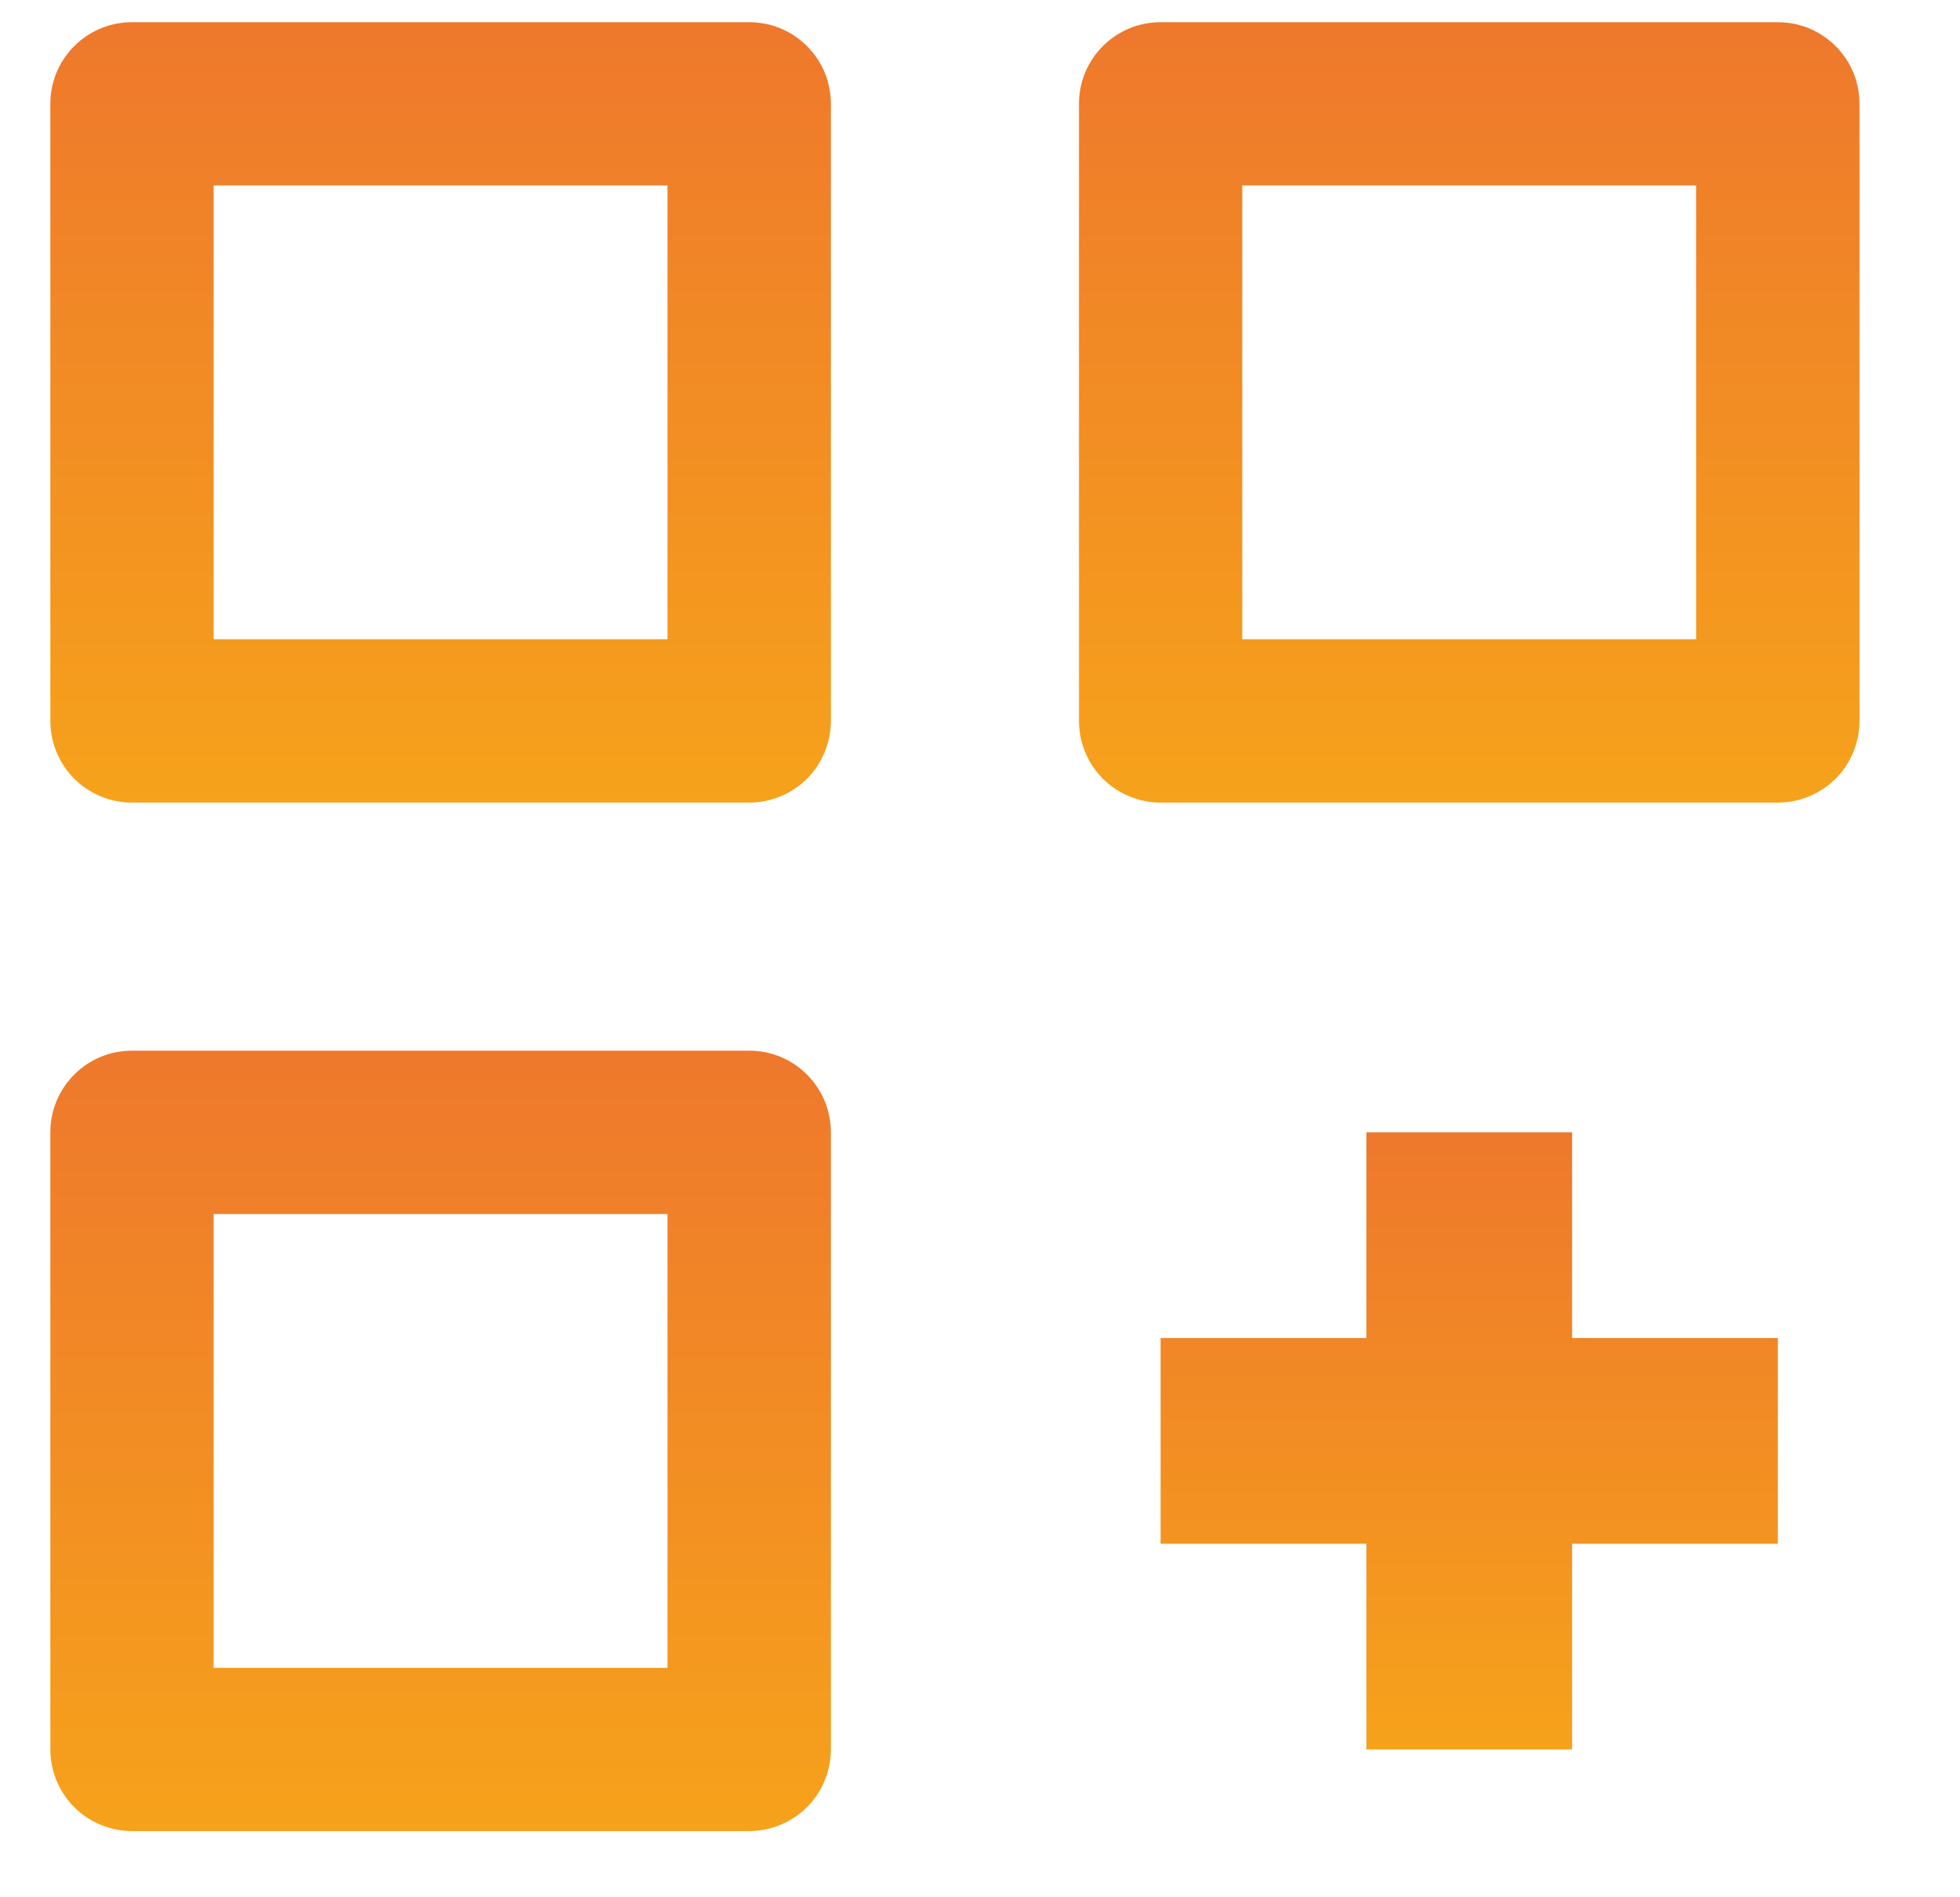 <svg xmlns="http://www.w3.org/2000/svg" xmlns:xlink="http://www.w3.org/1999/xlink" id="Camada_1" data-name="Camada 1" viewBox="0 0 198.53 192.18"><defs><style>      .cls-1 {        fill: url(#Gradiente_sem_nome_27-3);      }      .cls-2 {        fill: url(#Gradiente_sem_nome_27-2);      }      .cls-3 {        fill: url(#Gradiente_sem_nome_27);      }      .cls-4 {        fill: url(#Gradiente_sem_nome_27-4);      }    </style><linearGradient id="Gradiente_sem_nome_27" data-name="Gradiente sem nome 27" x1="148.82" y1="114.71" x2="148.82" y2="177.23" gradientUnits="userSpaceOnUse"><stop offset="0" stop-color="#ee782c"></stop><stop offset="1" stop-color="#f6a21b"></stop></linearGradient><linearGradient id="Gradiente_sem_nome_27-2" data-name="Gradiente sem nome 27" x1="148.82" y1="2.25" x2="148.82" y2="81.31" xlink:href="#Gradiente_sem_nome_27"></linearGradient><linearGradient id="Gradiente_sem_nome_27-3" data-name="Gradiente sem nome 27" x1="44.63" y1="2.25" x2="44.63" y2="81.31" xlink:href="#Gradiente_sem_nome_27"></linearGradient><linearGradient id="Gradiente_sem_nome_27-4" data-name="Gradiente sem nome 27" x1="44.63" y1="106.44" x2="44.63" y2="185.5" xlink:href="#Gradiente_sem_nome_27"></linearGradient></defs><polygon class="cls-3" points="159.24 114.71 138.4 114.71 138.4 135.55 117.56 135.55 117.56 156.39 138.4 156.39 138.4 177.23 159.24 177.23 159.24 156.39 180.08 156.39 180.08 135.55 159.24 135.55 159.24 114.71"></polygon><path class="cls-2" d="M180.08,2.25h-62.52c-2.21,0-4.29.86-5.85,2.42-1.56,1.56-2.42,3.64-2.42,5.85v62.52c0,2.18.88,4.31,2.42,5.85,1.54,1.54,3.67,2.42,5.85,2.42h62.52c2.18,0,4.31-.88,5.85-2.42,1.54-1.54,2.42-3.67,2.42-5.85V10.52c0-2.21-.86-4.29-2.42-5.85-1.56-1.56-3.64-2.42-5.85-2.42ZM171.8,64.76h-45.97V18.79h45.97v45.97Z"></path><path class="cls-1" d="M75.88,2.25H13.37c-2.21,0-4.29.86-5.85,2.42-1.56,1.56-2.42,3.64-2.42,5.85v62.52c0,2.18.88,4.31,2.42,5.85,1.54,1.54,3.67,2.42,5.85,2.42h62.52c2.18,0,4.31-.88,5.85-2.42,1.54-1.54,2.42-3.67,2.42-5.85V10.52c0-2.21-.86-4.29-2.42-5.85-1.56-1.56-3.64-2.42-5.85-2.42ZM67.61,64.76H21.64V18.79h45.97v45.97Z"></path><path class="cls-4" d="M75.88,106.44H13.37c-2.21,0-4.29.86-5.85,2.42-1.56,1.56-2.42,3.64-2.42,5.85v62.52c0,2.18.88,4.31,2.42,5.85,1.54,1.54,3.67,2.42,5.85,2.42h62.52c2.18,0,4.31-.88,5.85-2.42,1.54-1.54,2.42-3.67,2.42-5.85v-62.52c0-2.21-.86-4.29-2.42-5.85-1.56-1.56-3.64-2.42-5.85-2.42ZM67.61,168.96H21.64v-45.97h45.97v45.97Z"></path></svg>